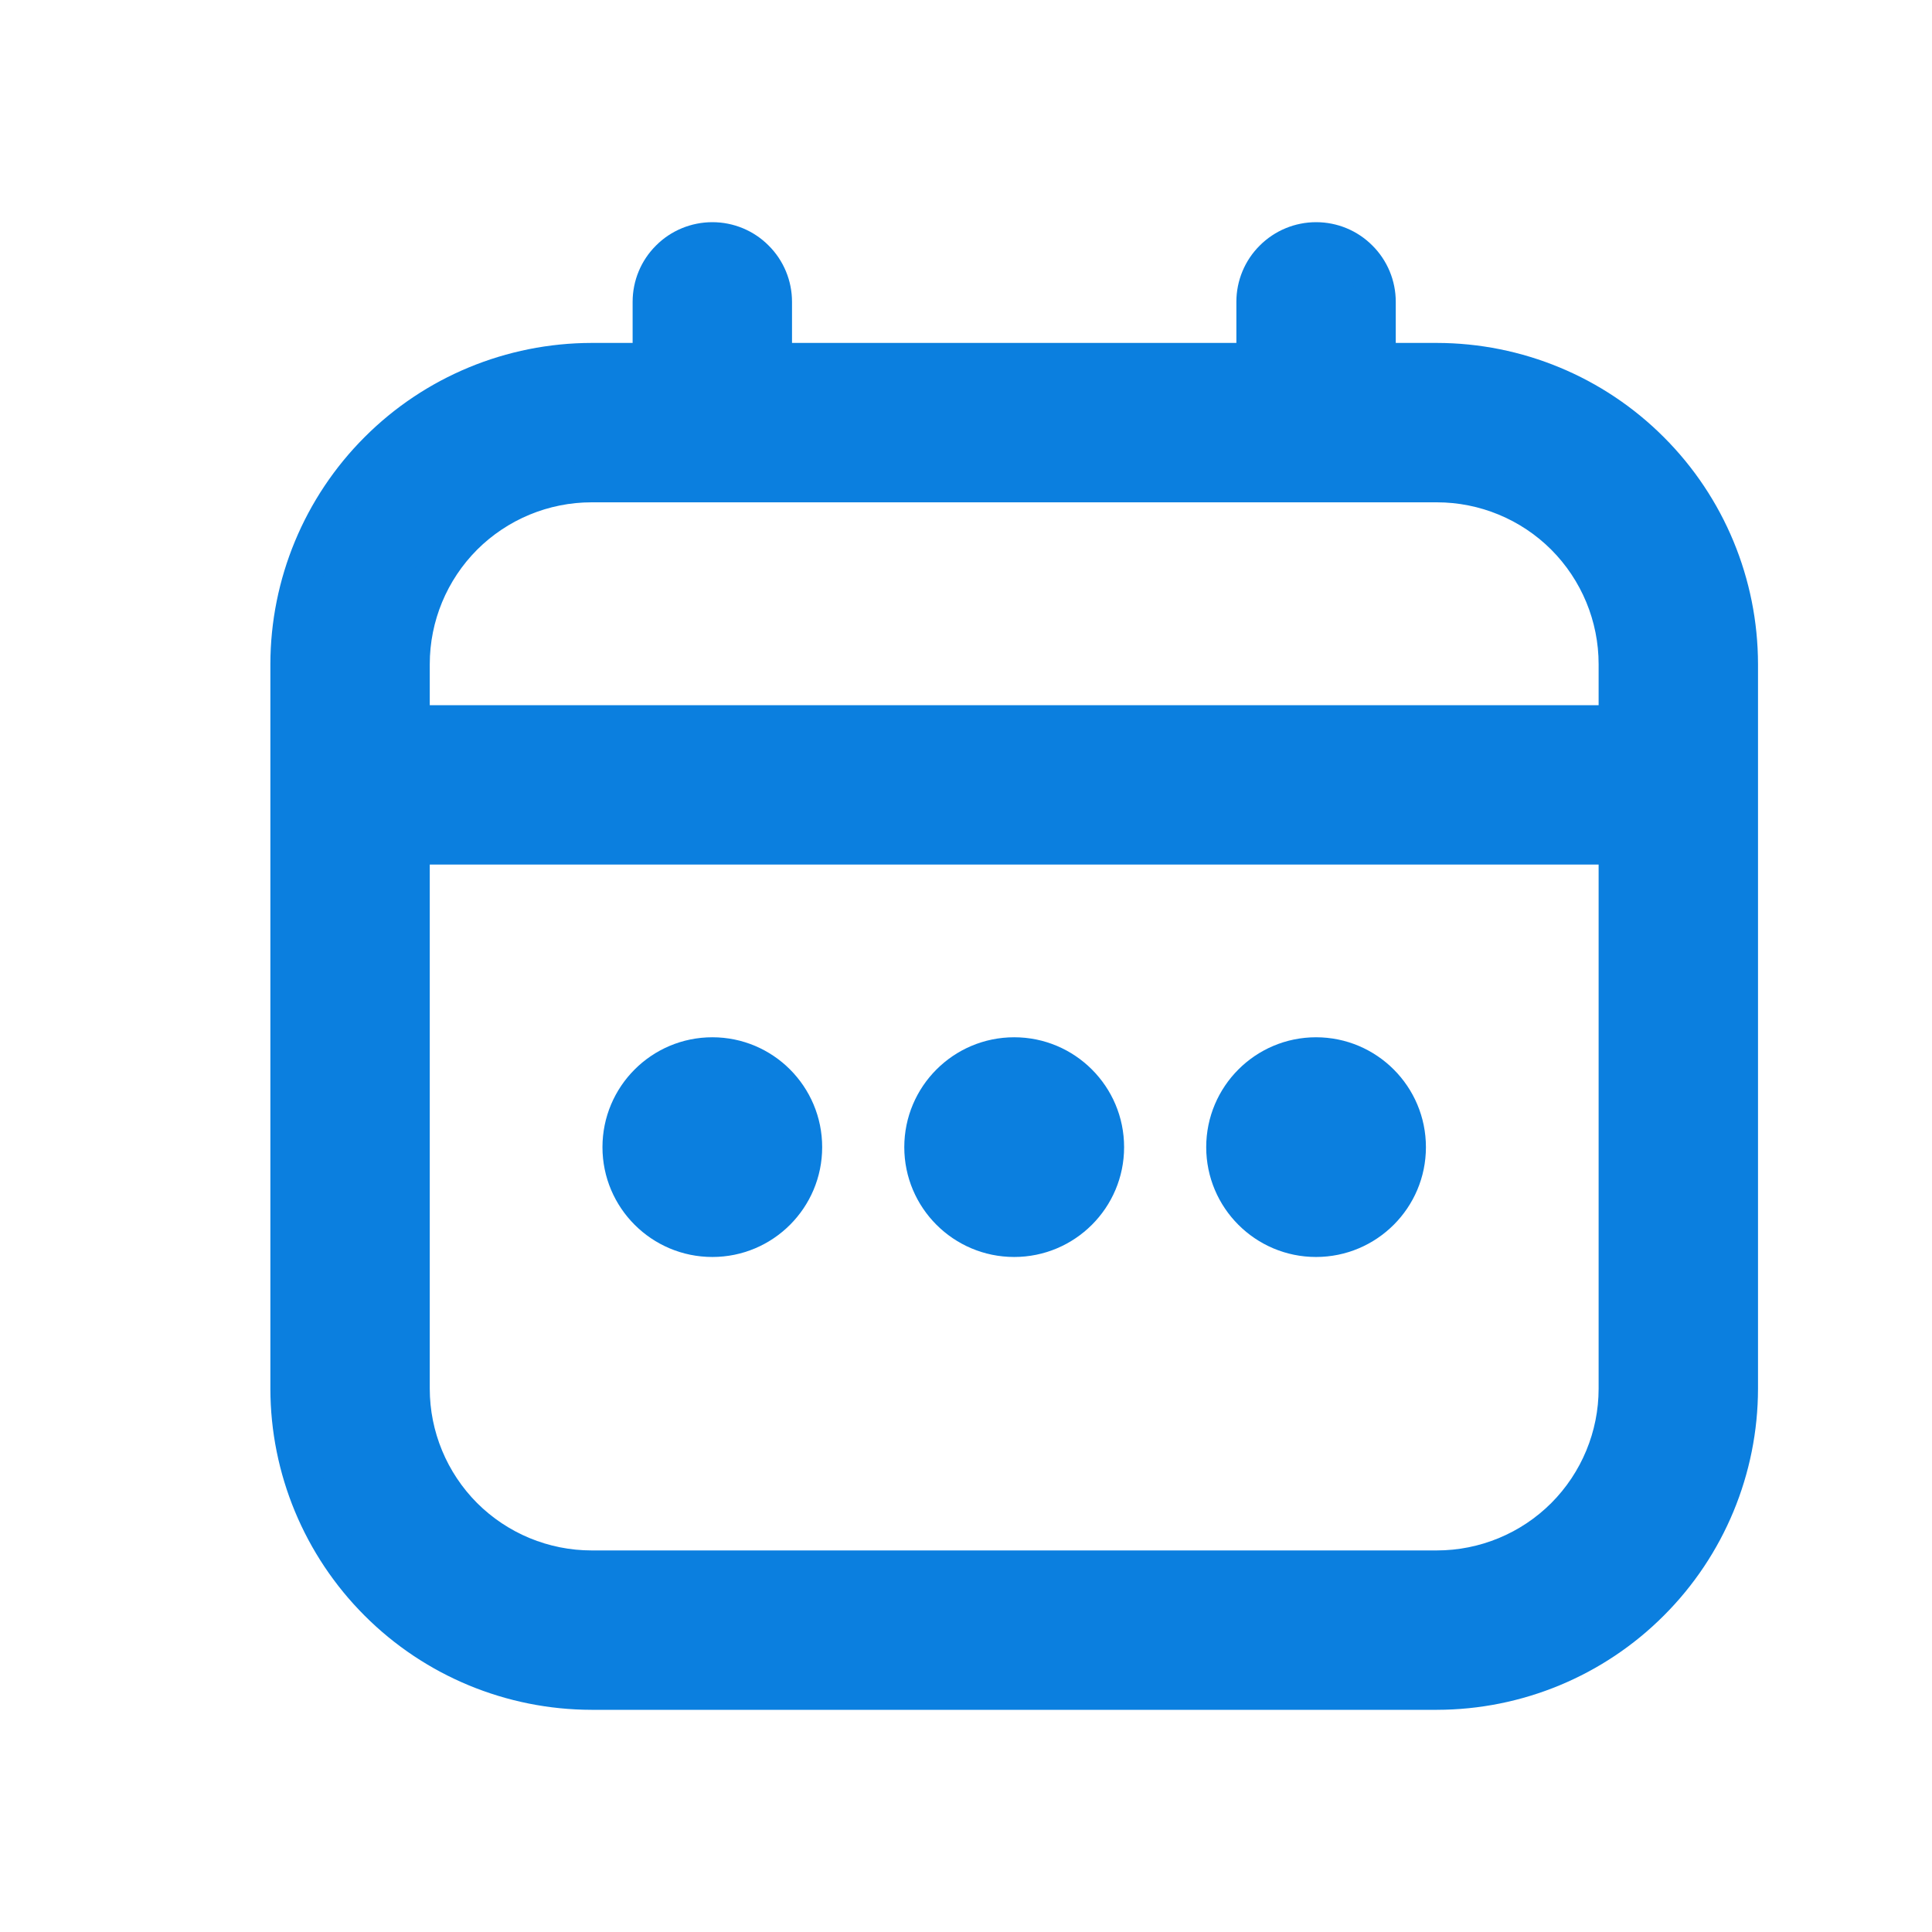 <svg width="18" height="18" viewBox="0 0 18 18" fill="none" xmlns="http://www.w3.org/2000/svg">
<path d="M13.387 3.375H12.824V2.812C12.824 2.663 12.765 2.52 12.659 2.415C12.554 2.309 12.411 2.25 12.262 2.25C12.113 2.25 11.97 2.309 11.864 2.415C11.758 2.52 11.699 2.663 11.699 2.812V3.375H7.199V2.812C7.199 2.663 7.14 2.52 7.034 2.415C6.929 2.309 6.786 2.25 6.637 2.25C6.488 2.25 6.344 2.309 6.239 2.415C6.133 2.52 6.074 2.663 6.074 2.812V3.375H5.512C4.766 3.376 4.051 3.672 3.524 4.2C2.997 4.727 2.7 5.442 2.699 6.188L2.699 12.938C2.7 13.683 2.997 14.398 3.524 14.925C4.051 15.453 4.766 15.749 5.512 15.75H13.387C14.132 15.749 14.847 15.453 15.374 14.925C15.902 14.398 16.198 13.683 16.199 12.938V6.188C16.198 5.442 15.902 4.727 15.374 4.2C14.847 3.672 14.132 3.376 13.387 3.375ZM3.824 6.188C3.824 5.74 4.002 5.311 4.318 4.994C4.635 4.678 5.064 4.5 5.512 4.5H13.387C13.834 4.5 14.264 4.678 14.58 4.994C14.896 5.311 15.074 5.74 15.074 6.188V6.75H3.824V6.188ZM13.387 14.625H5.512C5.064 14.625 4.635 14.447 4.318 14.131C4.002 13.814 3.824 13.385 3.824 12.938V7.875H15.074V12.938C15.074 13.385 14.896 13.814 14.58 14.131C14.264 14.447 13.834 14.625 13.387 14.625Z" fill="#0B7FDF" stroke="#0B7FDF" stroke-width="0.36"/>
<path d="M9.449 11.531C9.915 11.531 10.293 11.153 10.293 10.688C10.293 10.222 9.915 9.844 9.449 9.844C8.983 9.844 8.605 10.222 8.605 10.688C8.605 11.153 8.983 11.531 9.449 11.531Z" fill="#0B7FDF" stroke="#0B7FDF" stroke-width="0.36"/>
<path d="M6.637 11.531C7.103 11.531 7.48 11.153 7.48 10.688C7.48 10.222 7.103 9.844 6.637 9.844C6.171 9.844 5.793 10.222 5.793 10.688C5.793 11.153 6.171 11.531 6.637 11.531Z" fill="#0B7FDF" stroke="#0B7FDF" stroke-width="0.36"/>
<path d="M12.261 11.531C12.727 11.531 13.105 11.153 13.105 10.688C13.105 10.222 12.727 9.844 12.261 9.844C11.796 9.844 11.418 10.222 11.418 10.688C11.418 11.153 11.796 11.531 12.261 11.531Z" fill="#0B7FDF" stroke="#0B7FDF" stroke-width="0.36"/>
</svg>
